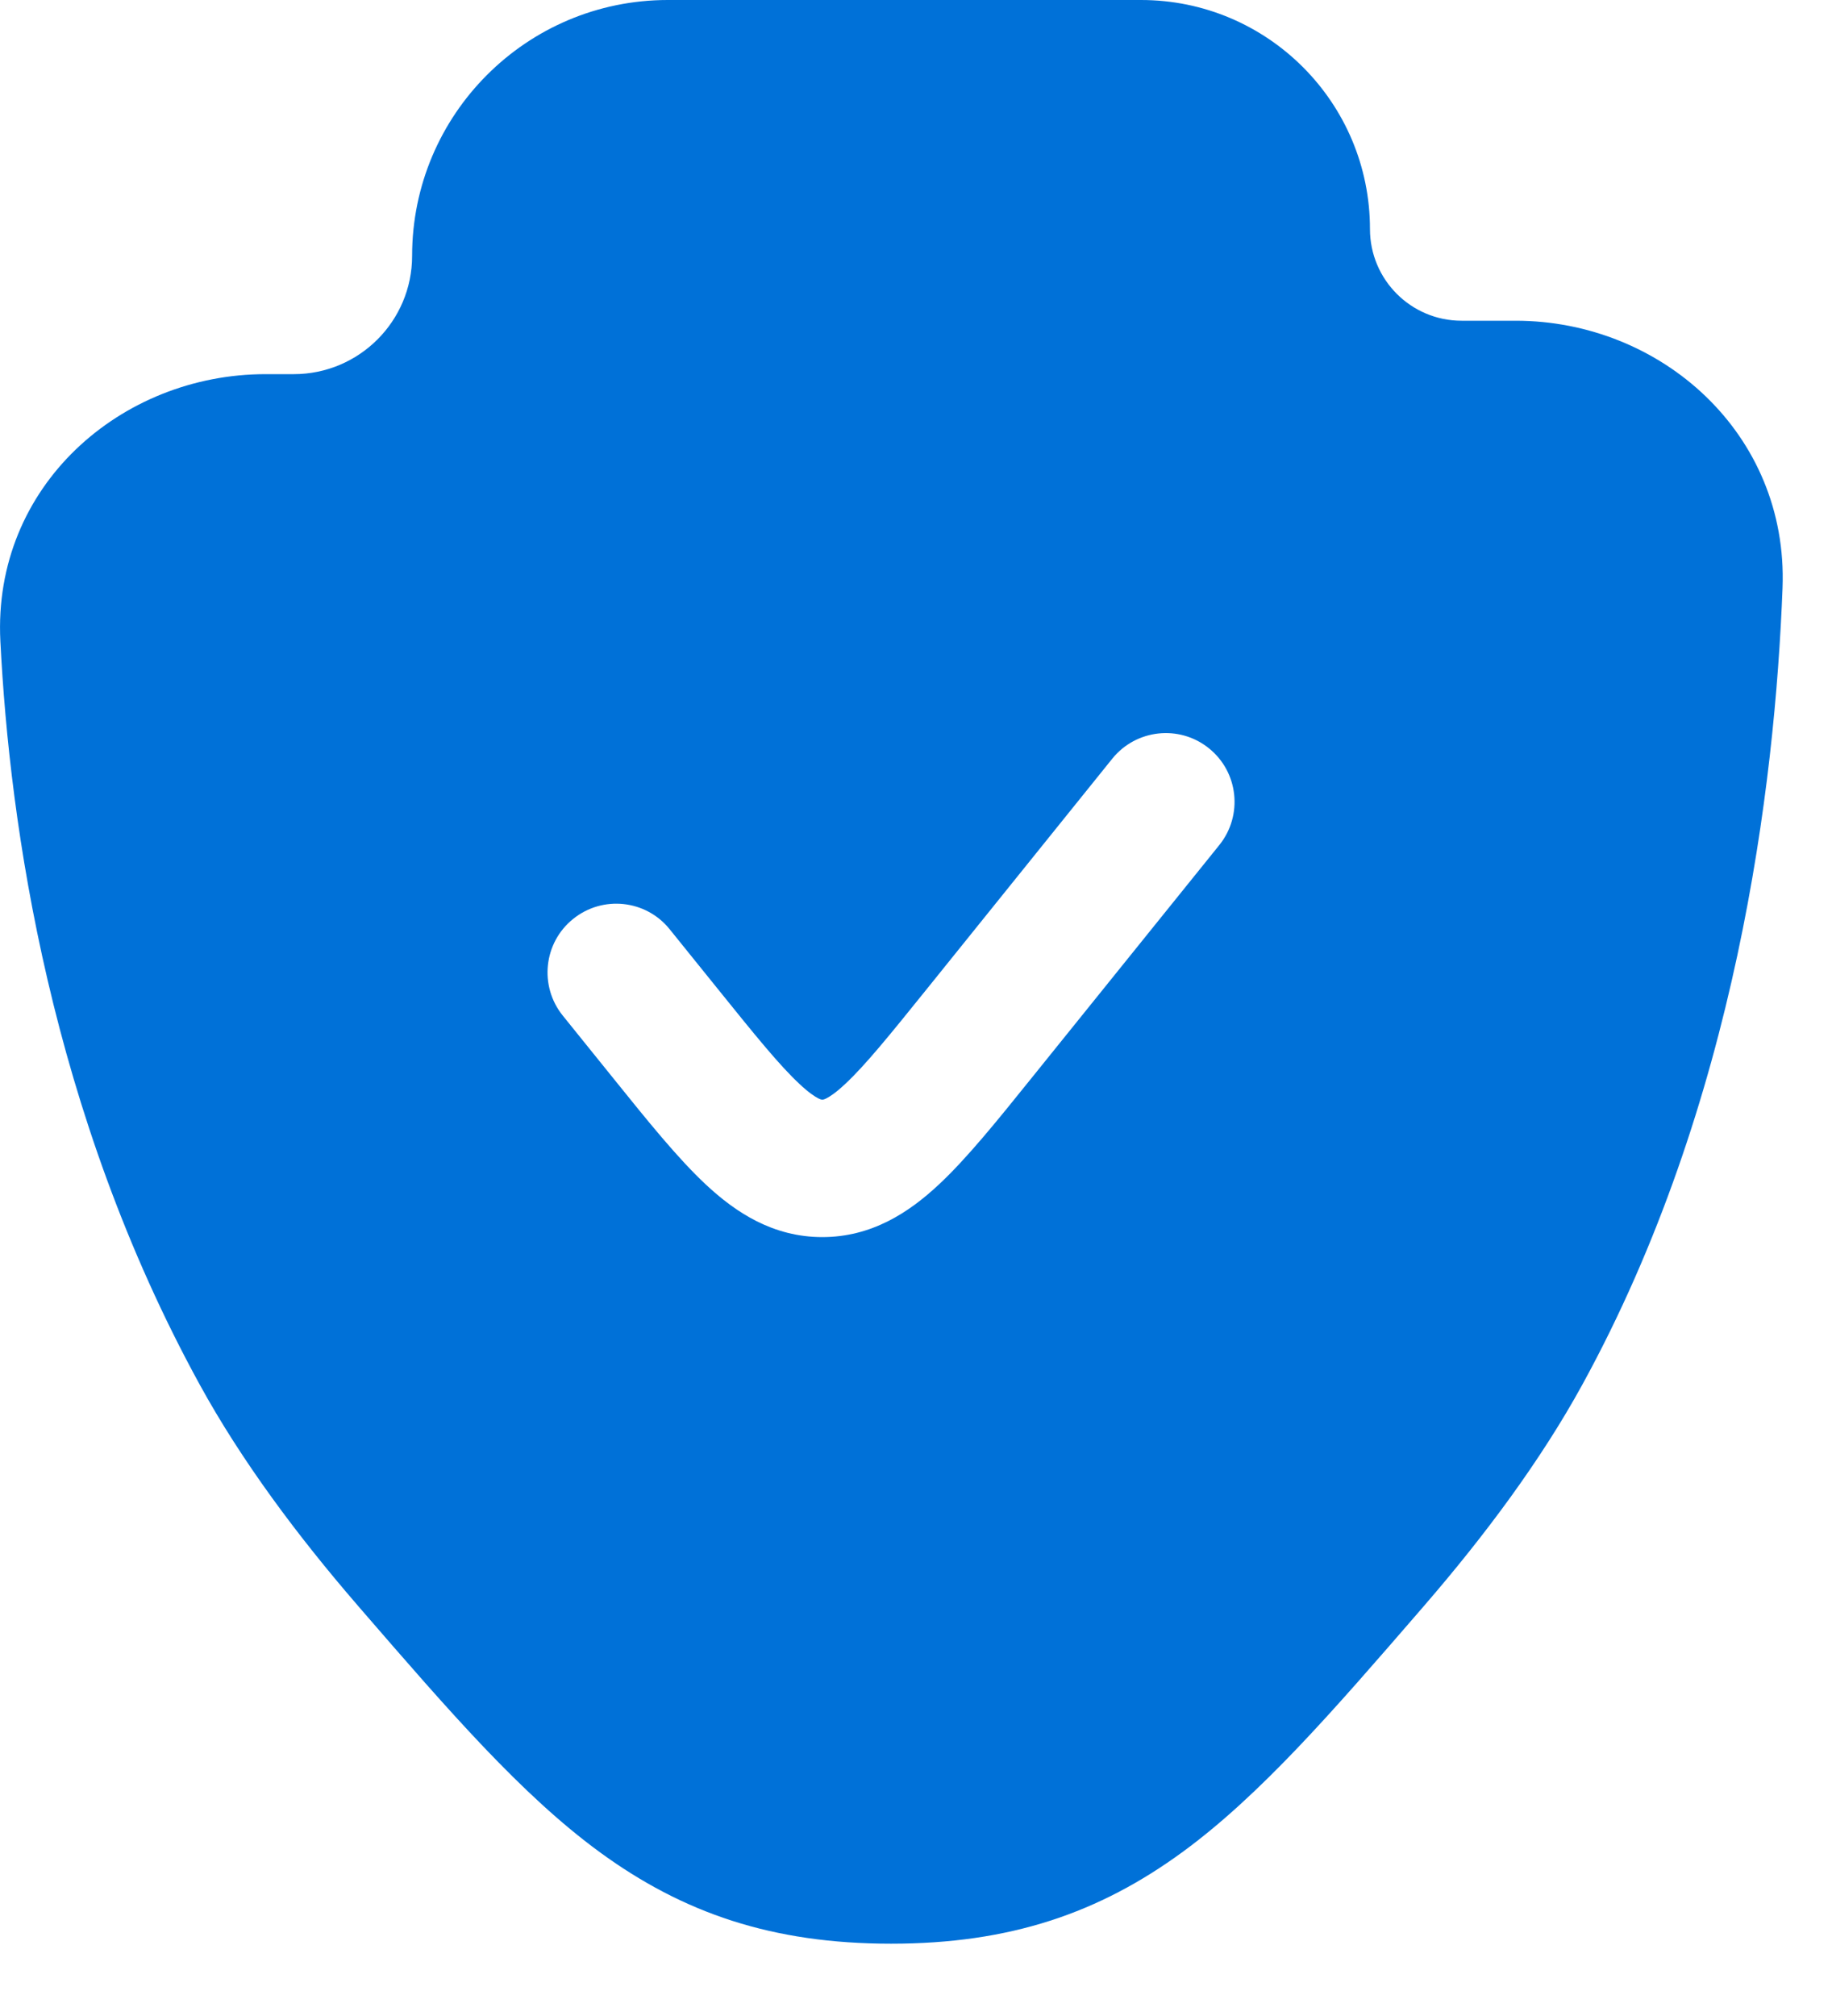 <?xml version="1.0" encoding="UTF-8"?> <svg xmlns="http://www.w3.org/2000/svg" width="20" height="22" viewBox="0 0 20 22" fill="none"><path fill-rule="evenodd" clip-rule="evenodd" d="M4.499 2.792C4.499 1.25 5.749 0 7.29 0H12.456C13.837 0 14.956 1.119 14.956 2.5C14.956 3.052 15.404 3.5 15.956 3.5H16.546C18.131 3.5 19.524 4.73 19.46 6.416C19.377 8.577 18.957 12.043 17.274 15.111C16.818 15.942 16.208 16.759 15.55 17.52L15.5 17.578C14.552 18.673 13.762 19.586 12.913 20.208C11.999 20.877 11.024 21.211 9.728 21.211C8.431 21.211 7.456 20.877 6.542 20.208C5.693 19.586 4.903 18.673 3.955 17.578L3.905 17.52C3.247 16.759 2.637 15.942 2.181 15.111C0.552 12.142 0.105 9.007 0.004 6.996C-0.082 5.303 1.322 4.083 2.898 4.083H3.207C3.92 4.083 4.499 3.505 4.499 2.792ZM13.312 9.221C13.571 8.898 13.521 8.426 13.198 8.166C12.876 7.906 12.403 7.957 12.143 8.279L10.122 10.788C9.707 11.303 9.445 11.626 9.227 11.829C9.125 11.925 9.059 11.967 9.022 11.986C8.994 12 8.984 12 8.978 12H8.977C8.971 12 8.961 12 8.933 11.986C8.896 11.967 8.83 11.925 8.728 11.829C8.51 11.626 8.248 11.303 7.833 10.788L7.311 10.141C7.052 9.818 6.579 9.768 6.257 10.028C5.934 10.287 5.884 10.76 6.143 11.082L6.698 11.77C7.07 12.232 7.399 12.64 7.704 12.925C8.032 13.232 8.44 13.5 8.977 13.5C9.515 13.5 9.923 13.232 10.251 12.925C10.556 12.64 10.885 12.232 11.257 11.77L13.312 9.221Z" fill="#0071D8"></path></svg> 